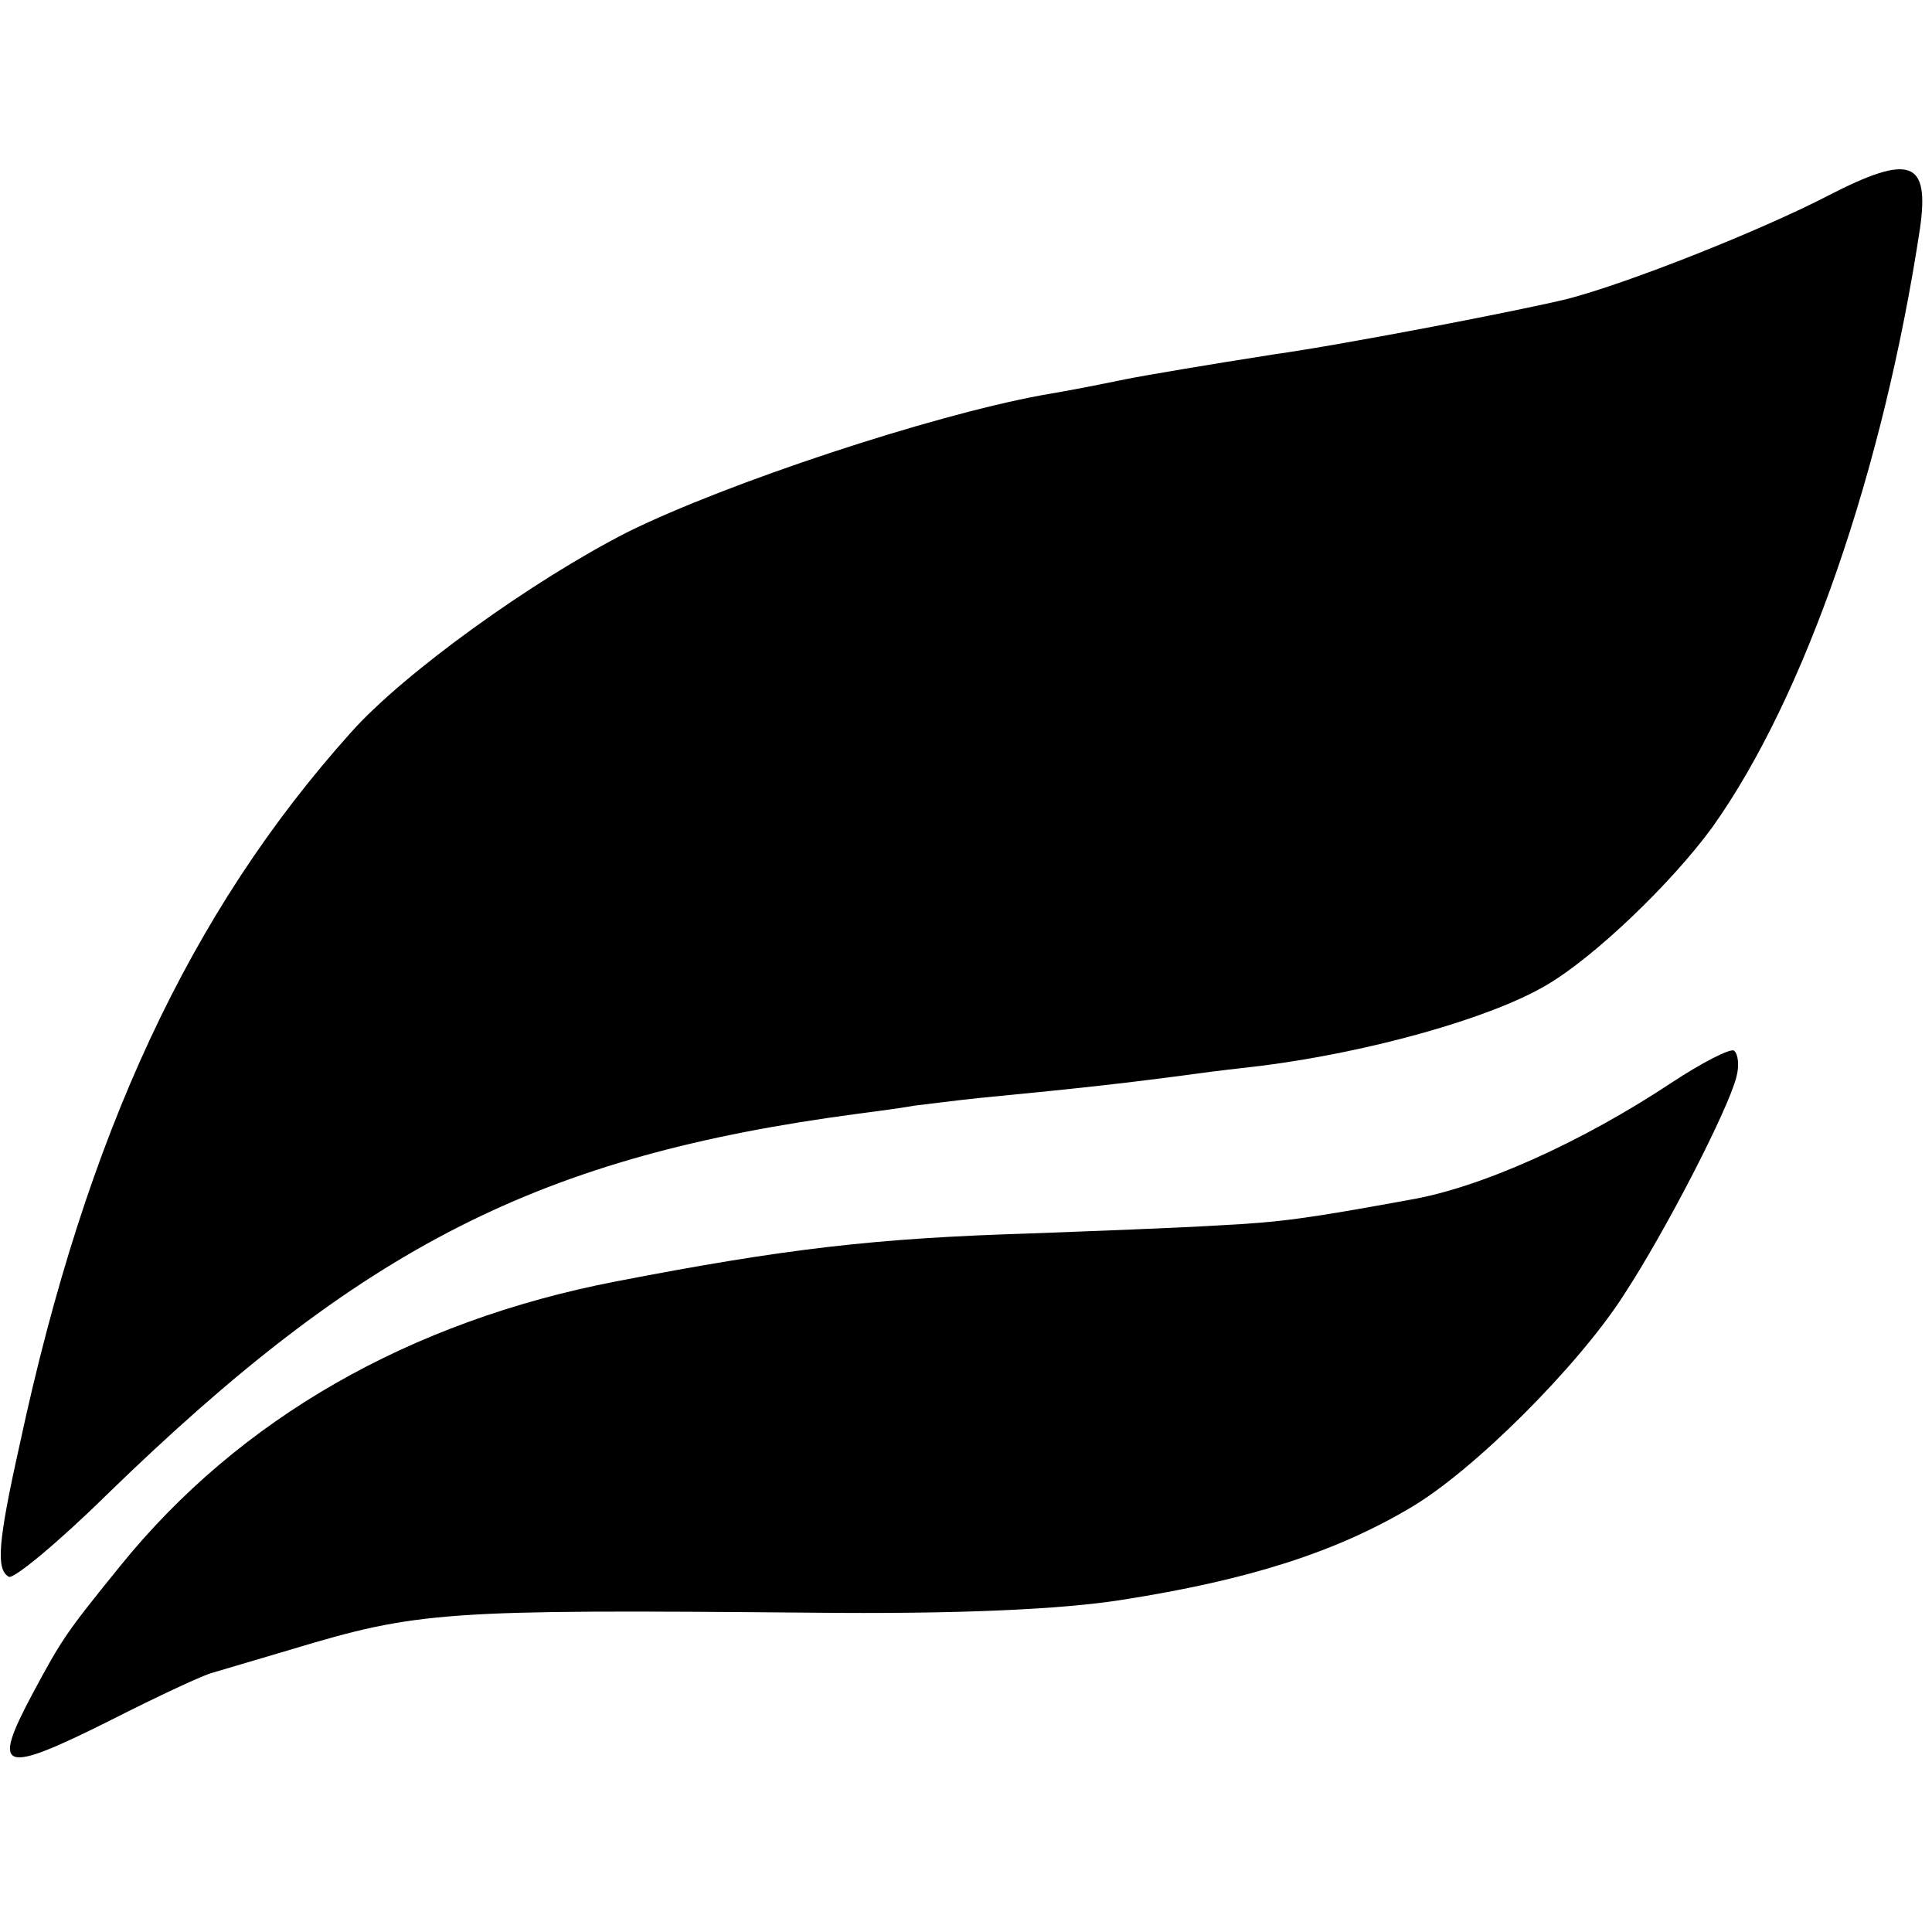 <?xml version="1.0" standalone="no"?>
<!DOCTYPE svg PUBLIC "-//W3C//DTD SVG 20010904//EN"
 "http://www.w3.org/TR/2001/REC-SVG-20010904/DTD/svg10.dtd">
<svg version="1.0" xmlns="http://www.w3.org/2000/svg"
 width="242pt" height="242pt" viewBox="0 0 242 242"
 preserveAspectRatio="xMidYMid meet">
<g transform="translate(0,242) scale(0.1,-0.1)"
fill="#000000" stroke="none">
<path d="M2290 2175 c-85 -44 -249 -109 -325 -129 -56 -14 -278 -57 -370 -70
-77 -12 -160 -26 -185 -31 -34 -7 -69 -14 -105 -20 -141 -26 -394 -110 -518
-171 -120 -61 -281 -177 -347 -251 -202 -225 -332 -504 -415 -891 -28 -125
-30 -158 -14 -167 5 -4 61 42 122 102 322 313 543 425 942 478 22 3 54 7 70
10 17 2 55 7 85 10 125 12 186 19 268 30 20 3 57 7 82 10 134 17 286 59 357
101 60 35 157 128 208 198 116 163 214 447 260 750 12 85 -12 94 -115 41z"/>
<path d="M2094 1064 c-113 -75 -240 -132 -329 -147 -126 -23 -160 -28 -240
-32 -49 -3 -155 -7 -235 -10 -194 -6 -306 -19 -518 -60 -259 -50 -472 -172
-621 -356 -68 -84 -73 -91 -111 -162 -51 -96 -38 -100 98 -32 61 31 119 58
129 60 10 3 54 16 98 29 159 48 192 50 650 46 184 -2 314 4 390 16 160 25 268
60 361 115 79 46 211 178 268 267 53 81 131 233 141 273 4 15 2 29 -3 33 -5 3
-40 -15 -78 -40z"/>
</g>
</svg>
